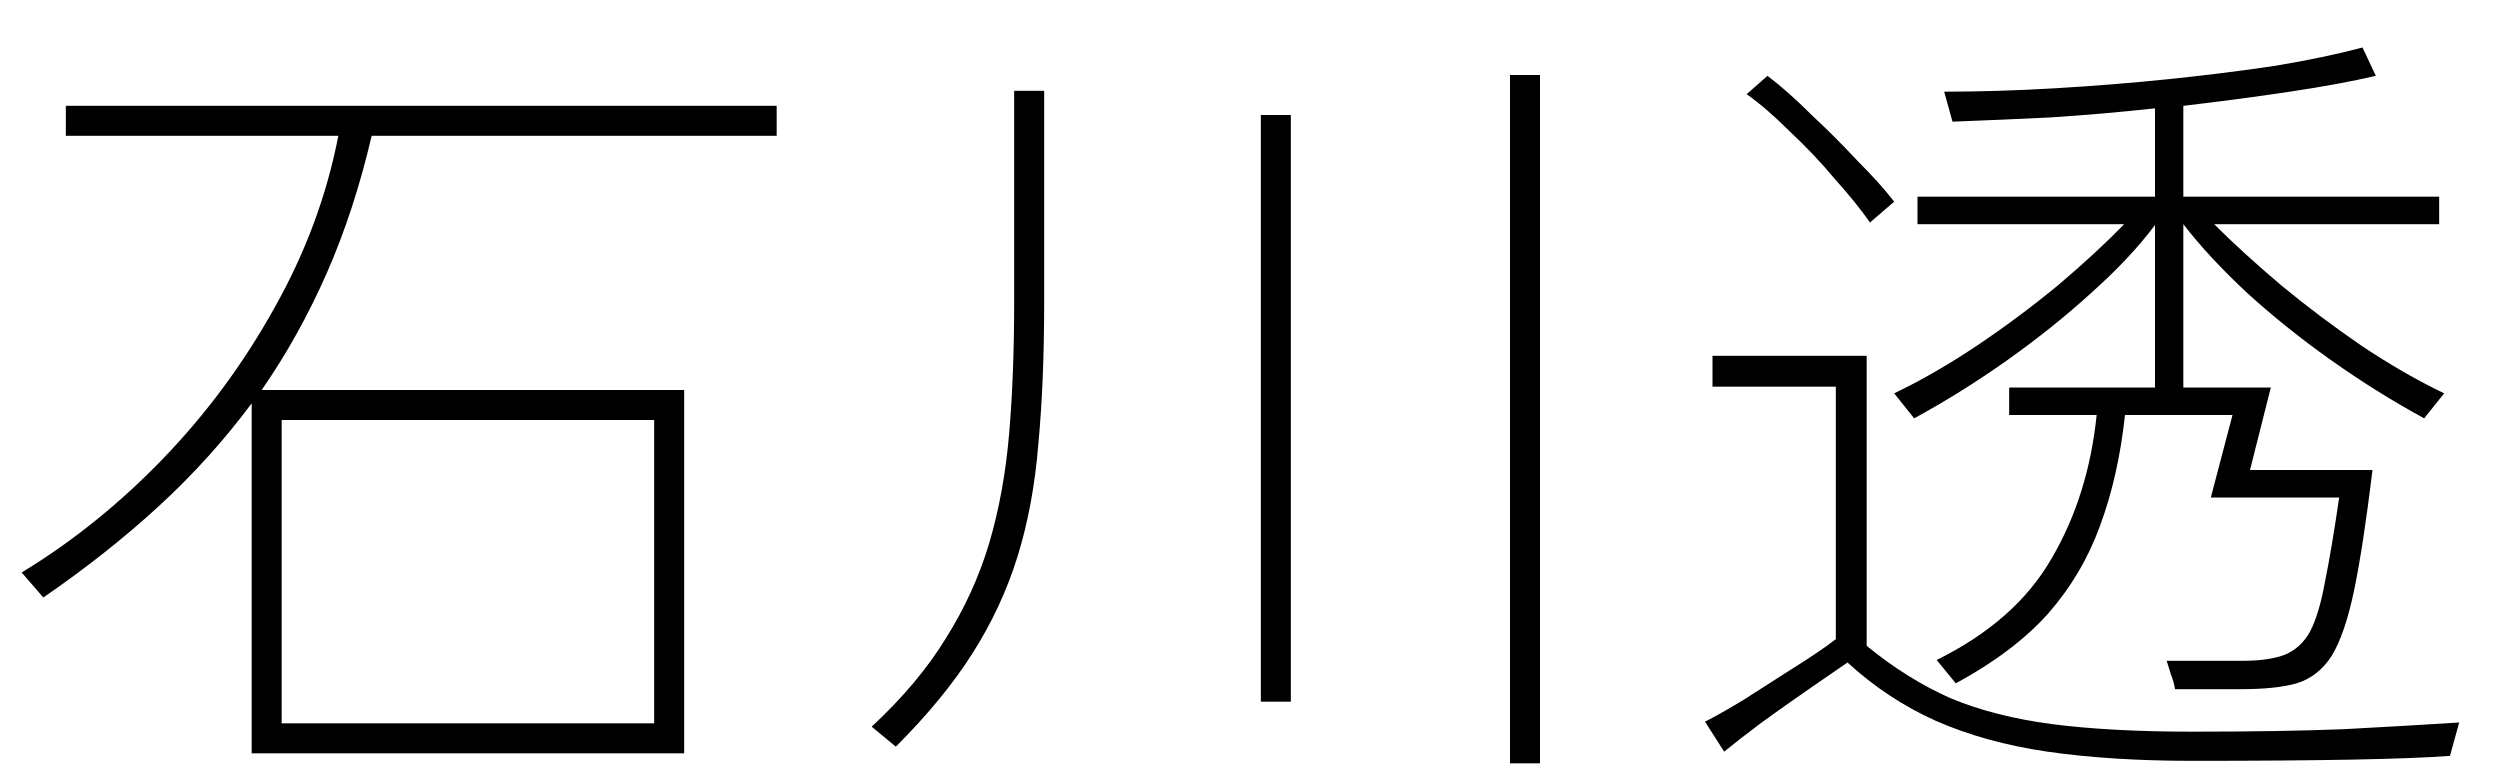 <svg width="48" height="15" viewBox="0 0 48 15" fill="none" xmlns="http://www.w3.org/2000/svg">
<path d="M41.76 13.232C41.749 13.147 41.722 13.051 41.68 12.944C41.648 12.837 41.621 12.752 41.6 12.688H43.04C43.381 12.688 43.653 12.651 43.856 12.576C44.069 12.491 44.234 12.341 44.352 12.128C44.469 11.904 44.565 11.584 44.64 11.168C44.725 10.752 44.816 10.213 44.912 9.552H42.448L42.864 7.968H40.8C40.715 8.757 40.554 9.467 40.32 10.096C40.096 10.715 39.765 11.275 39.328 11.776C38.891 12.267 38.298 12.715 37.552 13.12L37.184 12.672C38.197 12.171 38.933 11.52 39.392 10.72C39.861 9.92 40.149 9.003 40.256 7.968H38.576V7.44H41.376V4.32C41.066 4.736 40.661 5.168 40.16 5.616C39.669 6.064 39.13 6.496 38.544 6.912C37.957 7.328 37.36 7.701 36.752 8.032L36.368 7.552C36.88 7.307 37.408 7.003 37.952 6.64C38.507 6.267 39.029 5.877 39.52 5.472C40.011 5.056 40.432 4.667 40.784 4.304H36.816V3.776H41.376V2.08C40.693 2.155 40.016 2.213 39.344 2.256C38.672 2.288 38.053 2.315 37.488 2.336L37.328 1.76C38 1.76 38.704 1.739 39.44 1.696C40.176 1.653 40.907 1.595 41.632 1.52C42.357 1.445 43.04 1.36 43.68 1.264C44.32 1.157 44.88 1.04 45.36 0.912L45.616 1.456C45.157 1.563 44.608 1.664 43.968 1.76C43.328 1.856 42.645 1.947 41.92 2.032V3.776H46.832V4.304H42.512C42.874 4.667 43.301 5.056 43.792 5.472C44.282 5.877 44.8 6.267 45.344 6.64C45.888 7.003 46.416 7.307 46.928 7.552L46.544 8.032C45.936 7.701 45.339 7.328 44.752 6.912C44.165 6.496 43.627 6.064 43.136 5.616C42.645 5.157 42.24 4.72 41.92 4.304V7.44H43.6L43.2 9.024H45.552C45.434 9.995 45.317 10.763 45.2 11.328C45.083 11.893 44.938 12.315 44.768 12.592C44.597 12.859 44.373 13.035 44.096 13.12C43.829 13.195 43.477 13.232 43.04 13.232H41.76ZM42.096 14.608C41.05 14.608 40.123 14.549 39.312 14.432C38.512 14.315 37.797 14.117 37.168 13.84C36.549 13.563 35.984 13.189 35.472 12.72C35.301 12.837 35.061 13.003 34.752 13.216C34.443 13.429 34.133 13.648 33.824 13.872C33.525 14.096 33.285 14.283 33.104 14.432L32.736 13.856C32.907 13.771 33.152 13.632 33.472 13.44C33.792 13.237 34.117 13.029 34.448 12.816C34.789 12.603 35.056 12.421 35.248 12.272V7.424H32.88V6.832H35.84V12.4C36.362 12.827 36.901 13.163 37.456 13.408C38.021 13.643 38.672 13.808 39.408 13.904C40.154 14 41.05 14.048 42.096 14.048C43.237 14.048 44.208 14.032 45.008 14C45.808 13.957 46.544 13.915 47.216 13.872L47.04 14.512C46.229 14.576 44.581 14.608 42.096 14.608ZM35.904 4.272C35.733 4.027 35.509 3.749 35.232 3.44C34.965 3.12 34.677 2.816 34.368 2.528C34.069 2.229 33.792 1.989 33.536 1.808L33.936 1.456C34.203 1.659 34.485 1.909 34.784 2.208C35.093 2.496 35.386 2.789 35.664 3.088C35.952 3.376 36.187 3.637 36.368 3.872L35.904 4.272Z" fill="black"/>
<path d="M17.2 14.336L16.736 13.952C17.333 13.397 17.808 12.832 18.16 12.256C18.523 11.68 18.8 11.072 18.992 10.432C19.184 9.781 19.312 9.077 19.376 8.32C19.44 7.563 19.472 6.725 19.472 5.808V1.744H20.048V5.808C20.048 6.821 20.011 7.728 19.936 8.528C19.872 9.317 19.738 10.037 19.536 10.688C19.333 11.339 19.045 11.957 18.672 12.544C18.299 13.131 17.808 13.728 17.2 14.336ZM28.992 14.656V1.44H29.568V14.656H28.992ZM24.208 13.472V2.208H24.784V13.472H24.208Z" fill="black"/>
<path d="M4.832 14.464V7.744C4.309 8.448 3.717 9.104 3.056 9.712C2.395 10.32 1.653 10.907 0.832 11.472L0.416 10.992C1.397 10.395 2.304 9.664 3.136 8.8C3.968 7.936 4.677 6.976 5.264 5.92C5.861 4.864 6.272 3.76 6.496 2.608H1.264V2.032H14.912V2.608H7.136C6.912 3.568 6.624 4.448 6.272 5.248C5.92 6.048 5.504 6.795 5.024 7.488H13.136V14.464H4.832ZM5.408 13.888H12.56V8.064H5.408V13.888Z" fill="black"/>
</svg>
